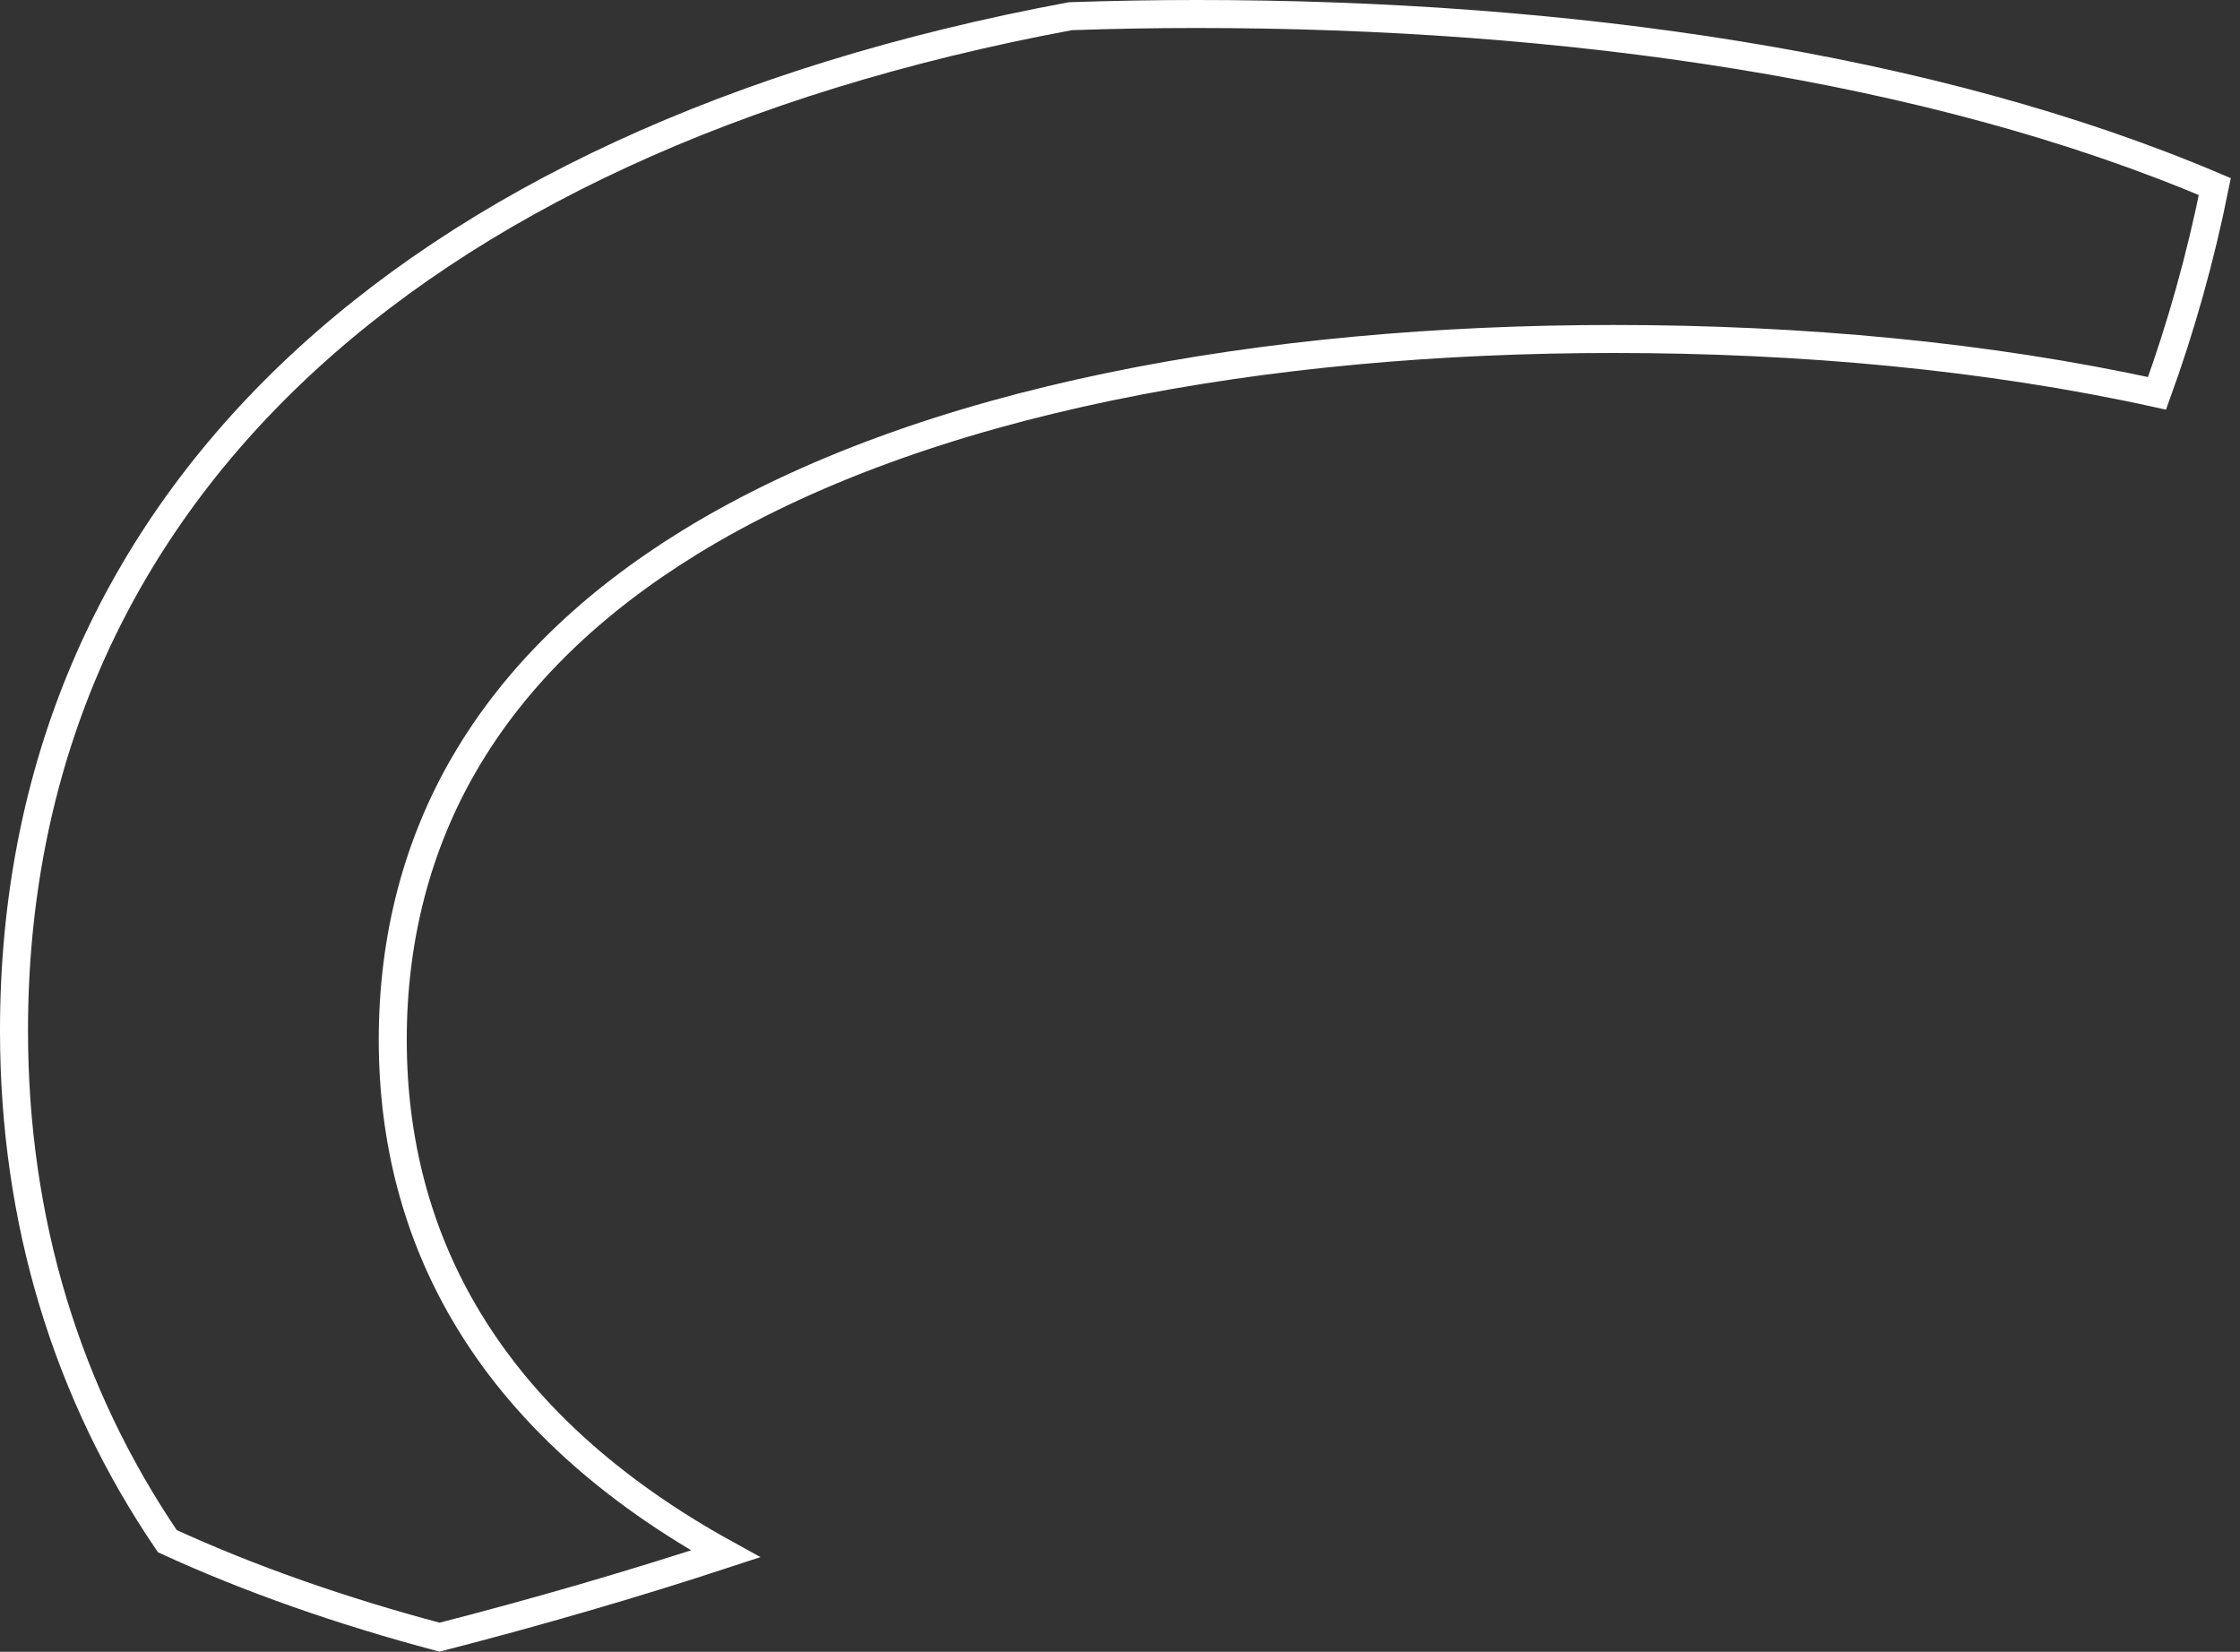 <?xml version="1.0" encoding="utf-8"?>
<svg xmlns="http://www.w3.org/2000/svg" fill="none" height="100%" overflow="visible" preserveAspectRatio="none" style="display: block;" viewBox="0 0 80 59" width="100%">
<rect x="0" y="0" width="80" height="59" fill="#333333" stroke="none"/>
<path d="M42.738 0.5C55.927 0.5 68.984 2.361 79.101 6.665C78.587 9.221 77.894 11.682 77.036 14.05C70.98 12.715 64.314 12.108 57.628 12.108C45.262 12.108 32.98 14.23 24.616 19.383C21.198 21.49 18.416 24.111 16.564 27.317C14.929 30.144 14.027 33.44 14.027 37.133C14.027 40.827 14.93 44.063 16.564 46.868C18.645 50.444 21.896 53.288 25.913 55.502C22.604 56.588 19.195 57.579 15.698 58.478C12.224 57.555 8.958 56.418 5.977 55.05C2.393 49.777 0.5 43.632 0.5 36.81C0.5 27.478 3.941 19.55 10.359 13.392C16.783 7.228 26.217 2.813 38.231 0.578C39.729 0.527 41.233 0.5 42.738 0.5Z" id="Vector" stroke="white"/>
</svg>